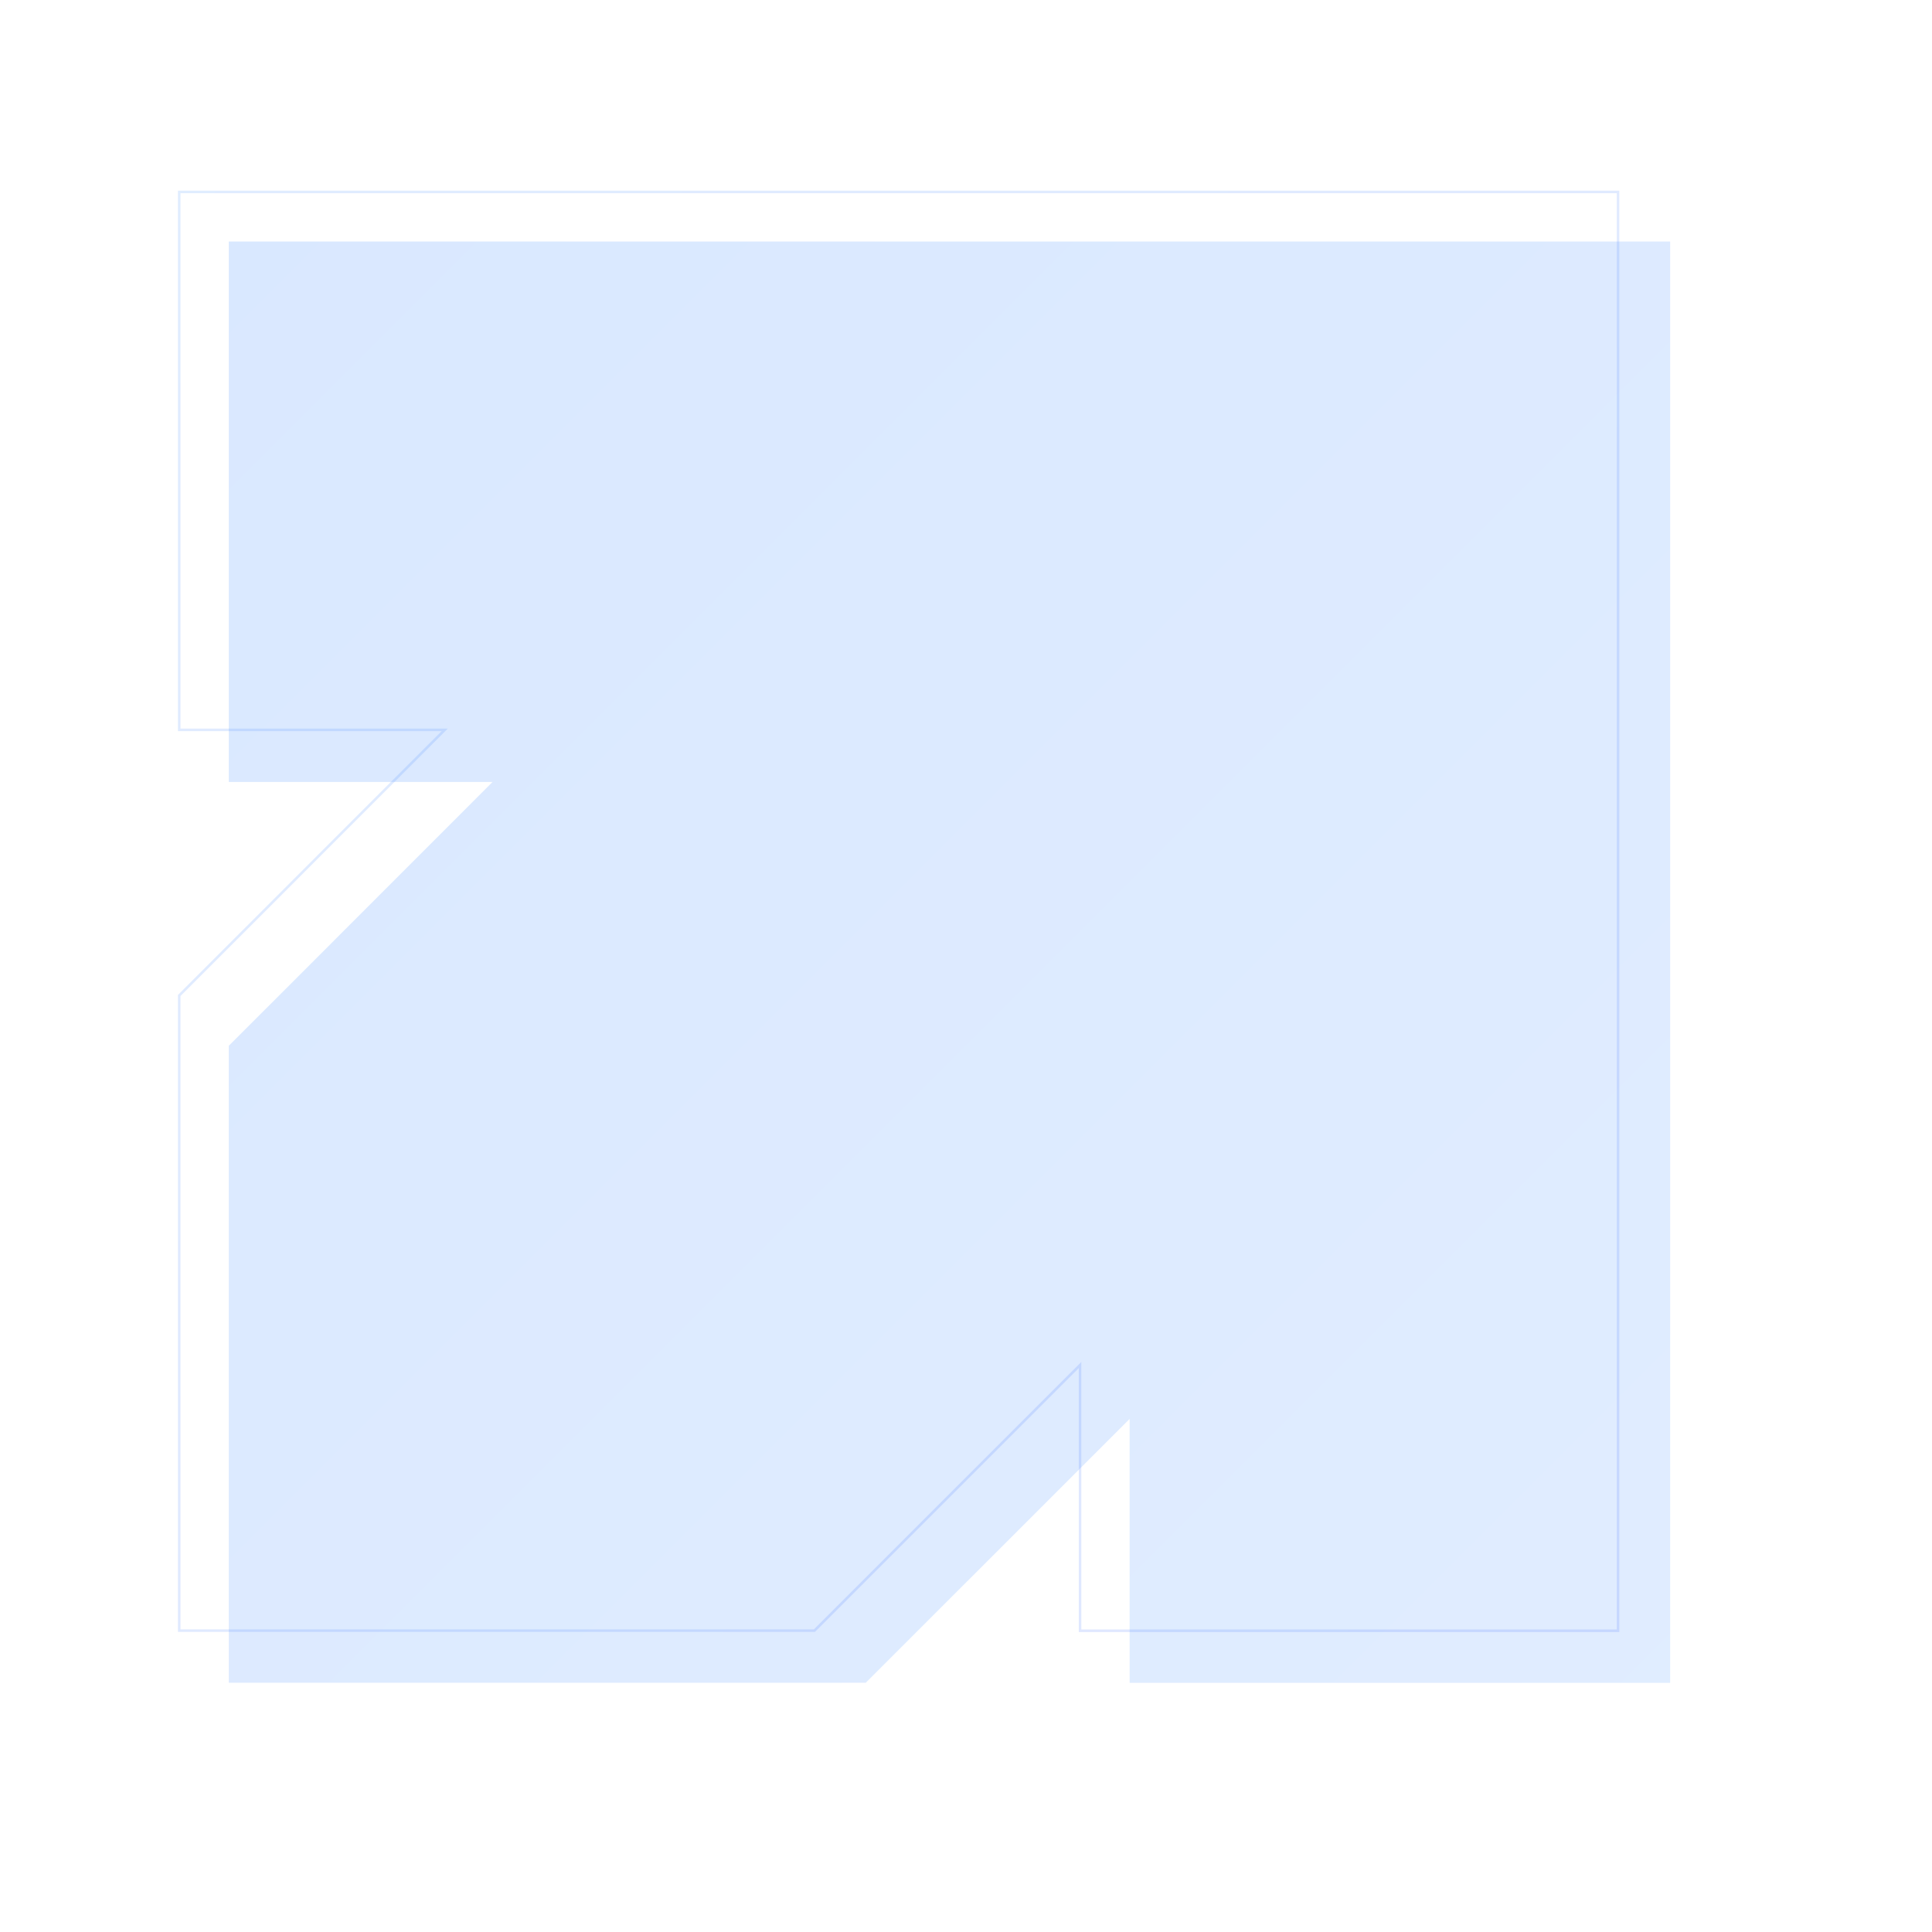 <svg width="760" height="760" viewBox="0 0 760 760" fill="none" xmlns="http://www.w3.org/2000/svg">
<g opacity="0.15" clip-path="url(#clip0_1501_27697)">
<path d="M657 95V662H444.369V558.168L340.578 661.95H90V411.394L193.741 307.613H90V95H657Z" fill="url(#paint0_linear_1501_27697)"/>
</g>
<g opacity="0.15" clip-path="url(#clip1_1501_27697)">
<path d="M424.015 537.815L320.371 641.45H70.5V391.601L174.094 287.966L174.948 287.113H173.741H70.5V75.5H636.5V641.5H424.869V538.168V536.961L424.015 537.815Z" stroke="url(#paint1_linear_1501_27697)"/>
</g>
<defs>
<linearGradient id="paint0_linear_1501_27697" x1="89.862" y1="94.953" x2="657.002" y2="662.092" gradientUnits="userSpaceOnUse">
<stop stop-color="#0266FF"/>
<stop offset="1" stop-color="#3183FF"/>
</linearGradient>
<linearGradient id="paint1_linear_1501_27697" x1="69.862" y1="74.953" x2="637.002" y2="642.092" gradientUnits="userSpaceOnUse">
<stop stop-color="#3183FF"/>
<stop offset="1" stop-color="#315EFF"/>
</linearGradient>
<clipPath id="clip0_1501_27697">
<rect width="567" height="567" fill="white" transform="translate(90 95)"/>
</clipPath>
<clipPath id="clip1_1501_27697">
<rect width="567" height="567" fill="white" transform="translate(70 75)"/>
</clipPath>
</defs>
</svg>

